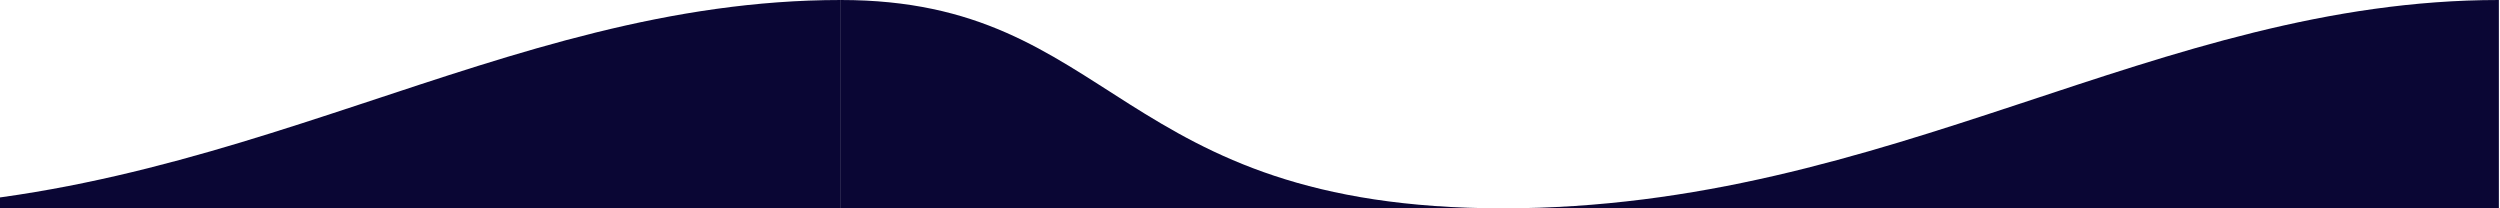<svg width="360" height="30" fill="none" xmlns="http://www.w3.org/2000/svg"><path d="M121.084 0c39.677 0 39.368 30 95.347 30 55.979 0 94.167-30 143.406-30v30H121.084V0z" fill="#0A0634"/><path d="M-117.668 0C-77.991 0-78.3 30-22.321 30c55.98 0 94.167-30 143.406-30v30h-238.753V0z" fill="#0A0634"/></svg>